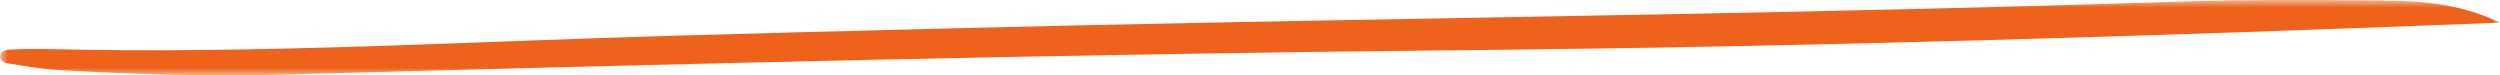 <?xml version="1.0" encoding="UTF-8"?> <svg xmlns="http://www.w3.org/2000/svg" width="166" height="5" viewBox="0 0 166 5" fill="none"> <g clip-path="url(#clip0_103_6)"> <mask id="mask0_103_6" style="mask-type:luminance" maskUnits="userSpaceOnUse" x="0" y="0" width="166" height="5"> <path d="M166 0H0V5H166V0Z" fill="white"></path> </mask> <g mask="url(#mask0_103_6)"> <path d="M166 1.504C142.499 2.425 119.867 3.113 97.2 3.33C71.149 3.585 45.11 4.228 19.083 4.947C14.006 5.089 8.918 4.947 3.854 4.648C2.702 4.58 1.563 4.371 0.434 4.191C0.246 4.161 0.035 3.959 0.011 3.824C-0.024 3.57 0.199 3.315 0.622 3.293C1.527 3.248 2.444 3.24 3.36 3.263C17.191 3.592 30.962 2.761 44.746 2.372C56.332 2.043 67.918 1.751 79.504 1.519C101.125 1.092 122.746 0.823 144.343 0.119C148.891 -0.031 153.462 -0.016 158.021 0.037C160.536 0.067 163.133 0.142 166.011 1.504H166Z" fill="#EE621B"></path> </g> </g> <defs> <clipPath id="clip0_103_6"> <rect width="166" height="5" fill="white"></rect> </clipPath> </defs> </svg> 